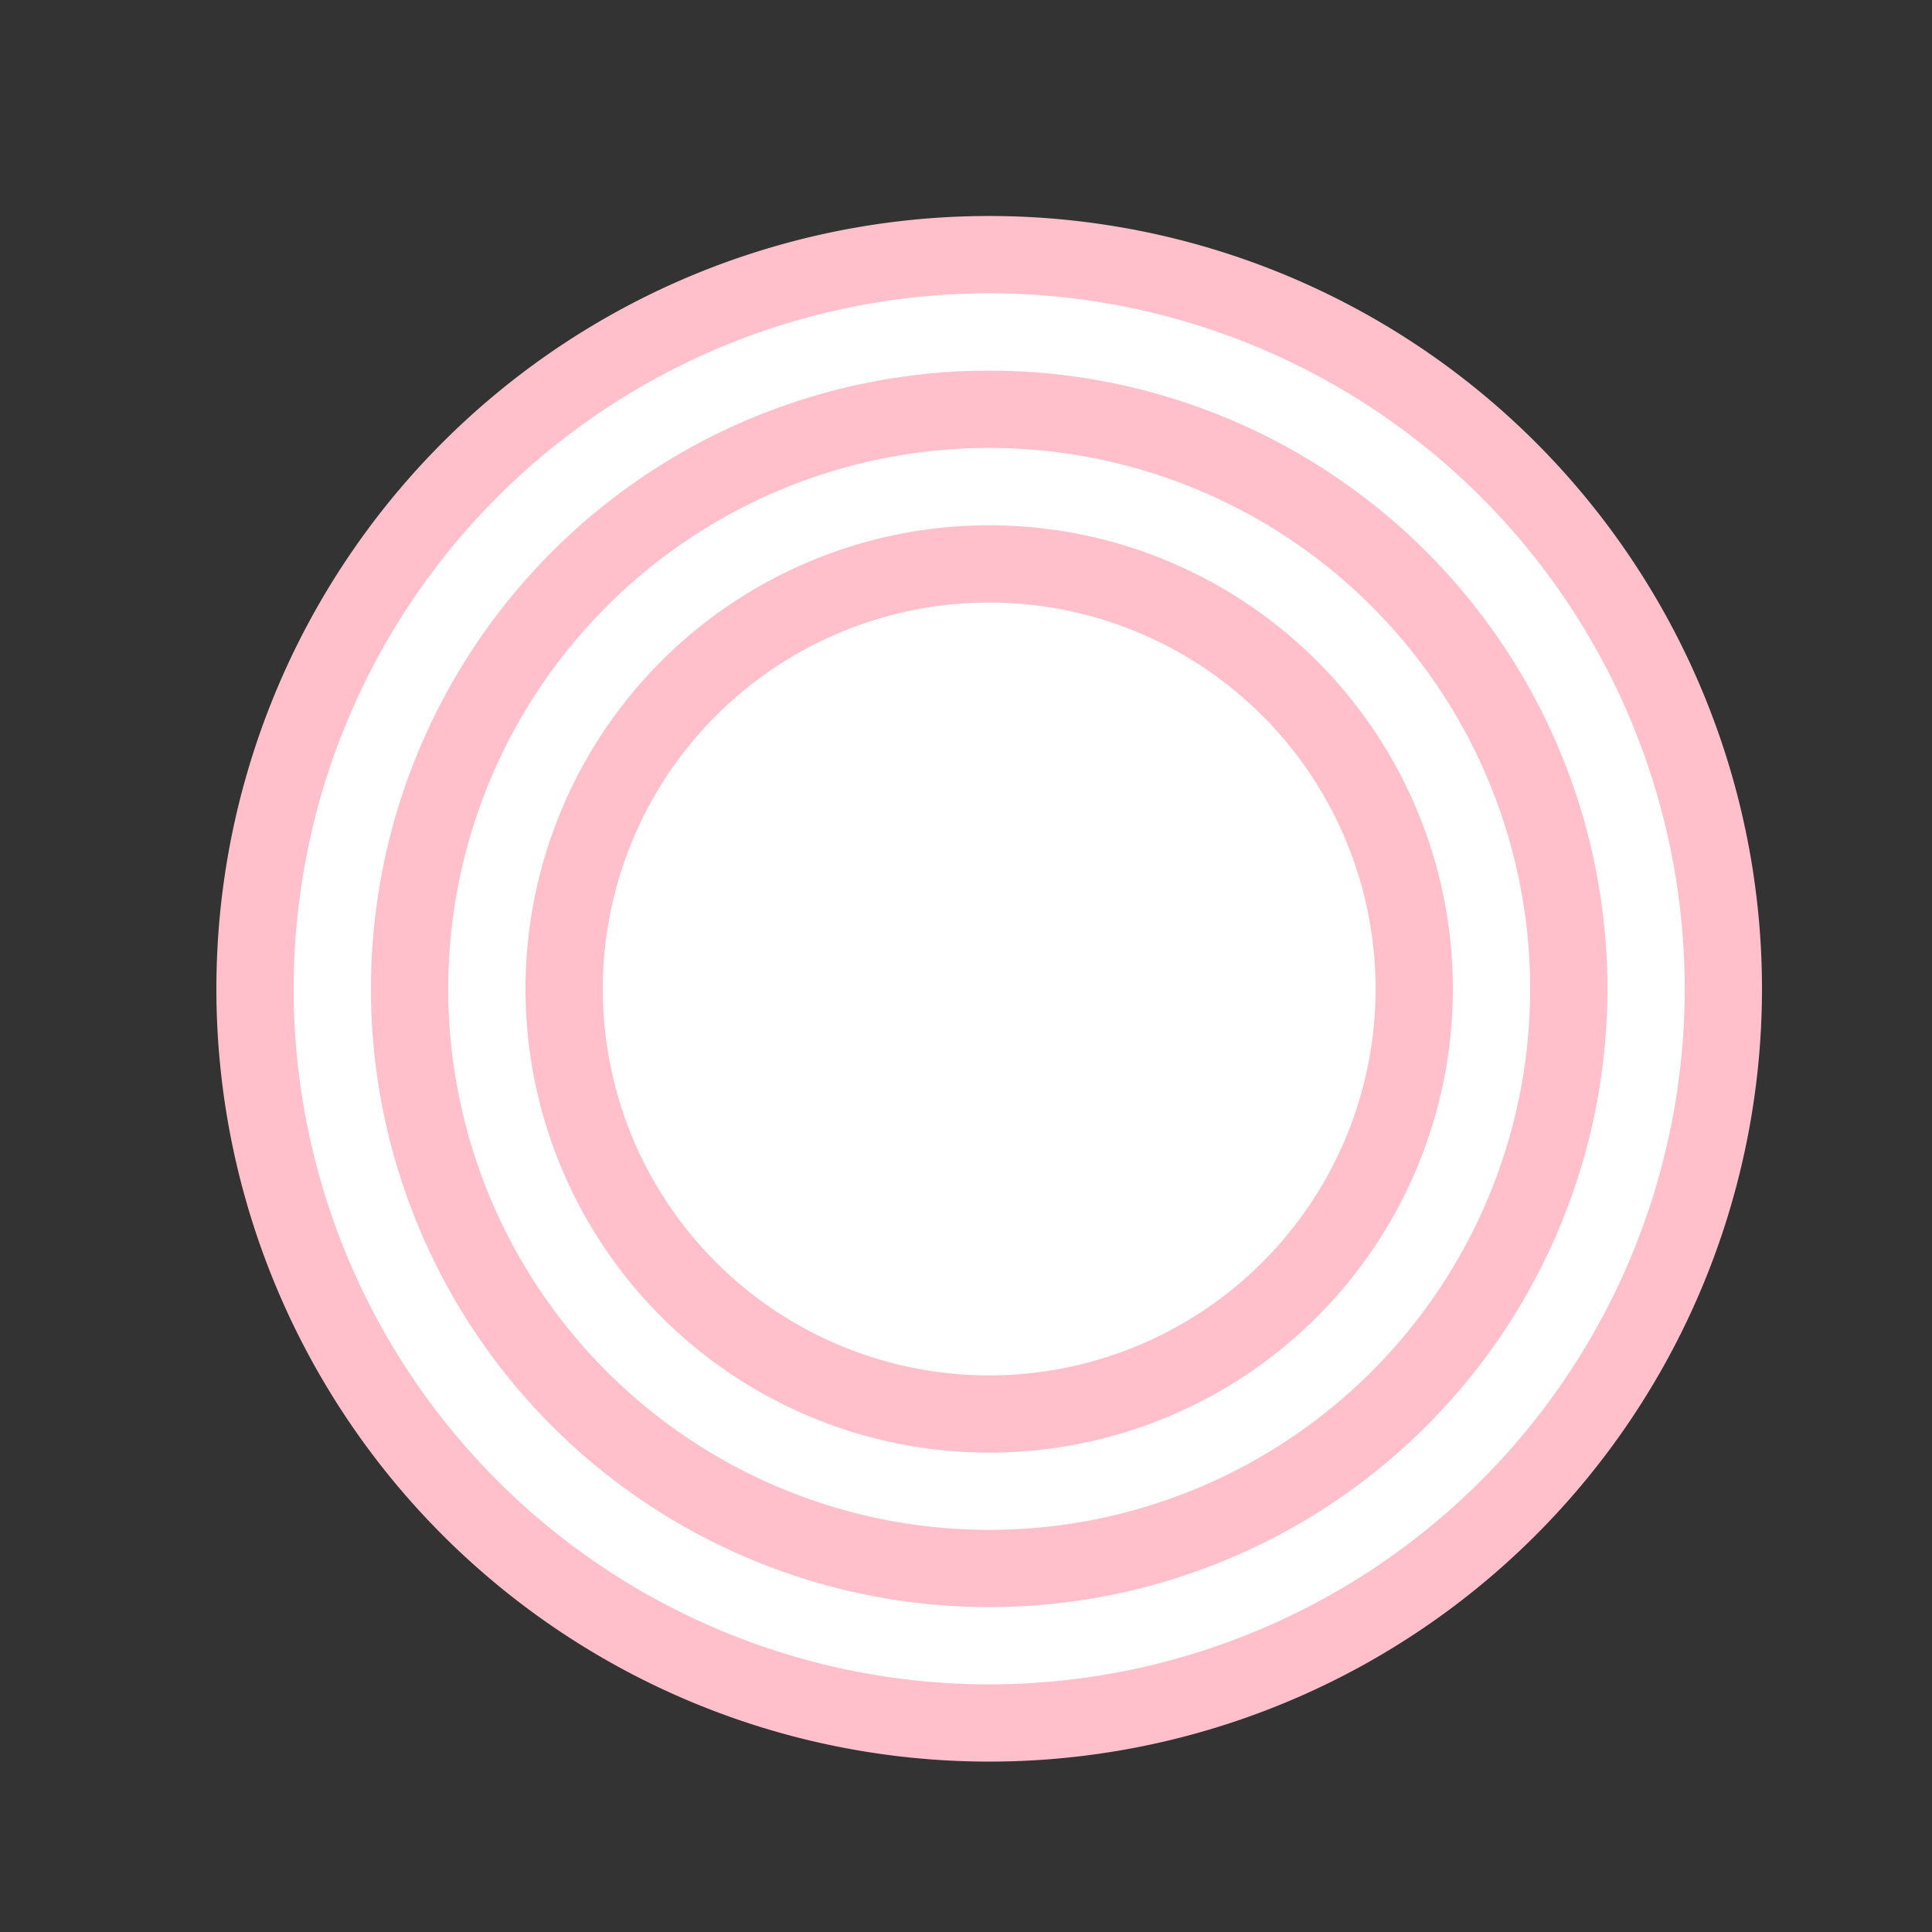 <!--

Generated by DrawGPT.
Free, open source, AI generated images in SVG, PNG, and HTML Canvas format.
https://drawgpt.ai

Created: 2023-09-27T03:23:11.589Z
Link: https://drawgpt.ai/prompt/86506/

-->
<svg xmlns="http://www.w3.org/2000/svg" xmlns:xlink="http://www.w3.org/1999/xlink" width="500" height="500"><rect width="100%" height="100%" fill="#333333" stroke="none"/><defs/><g><path fill="pink" stroke="none" paint-order="stroke fill markers" d=" M 456 256 A 200 200 0 1 1 456 255.8"/><path fill="white" stroke="none" paint-order="stroke fill markers" d=" M 436 256 A 180 180 0 1 1 436 255.82"/><path fill="pink" stroke="none" paint-order="stroke fill markers" d=" M 416 256 A 160 160 0 1 1 416 255.84"/><path fill="white" stroke="none" paint-order="stroke fill markers" d=" M 396 256 A 140 140 0 1 1 396 255.86"/><path fill="pink" stroke="none" paint-order="stroke fill markers" d=" M 376 256 A 120 120 0 1 1 376 255.88"/><path fill="white" stroke="none" paint-order="stroke fill markers" d=" M 356 256 A 100 100 0 1 1 356 255.9"/></g></svg>